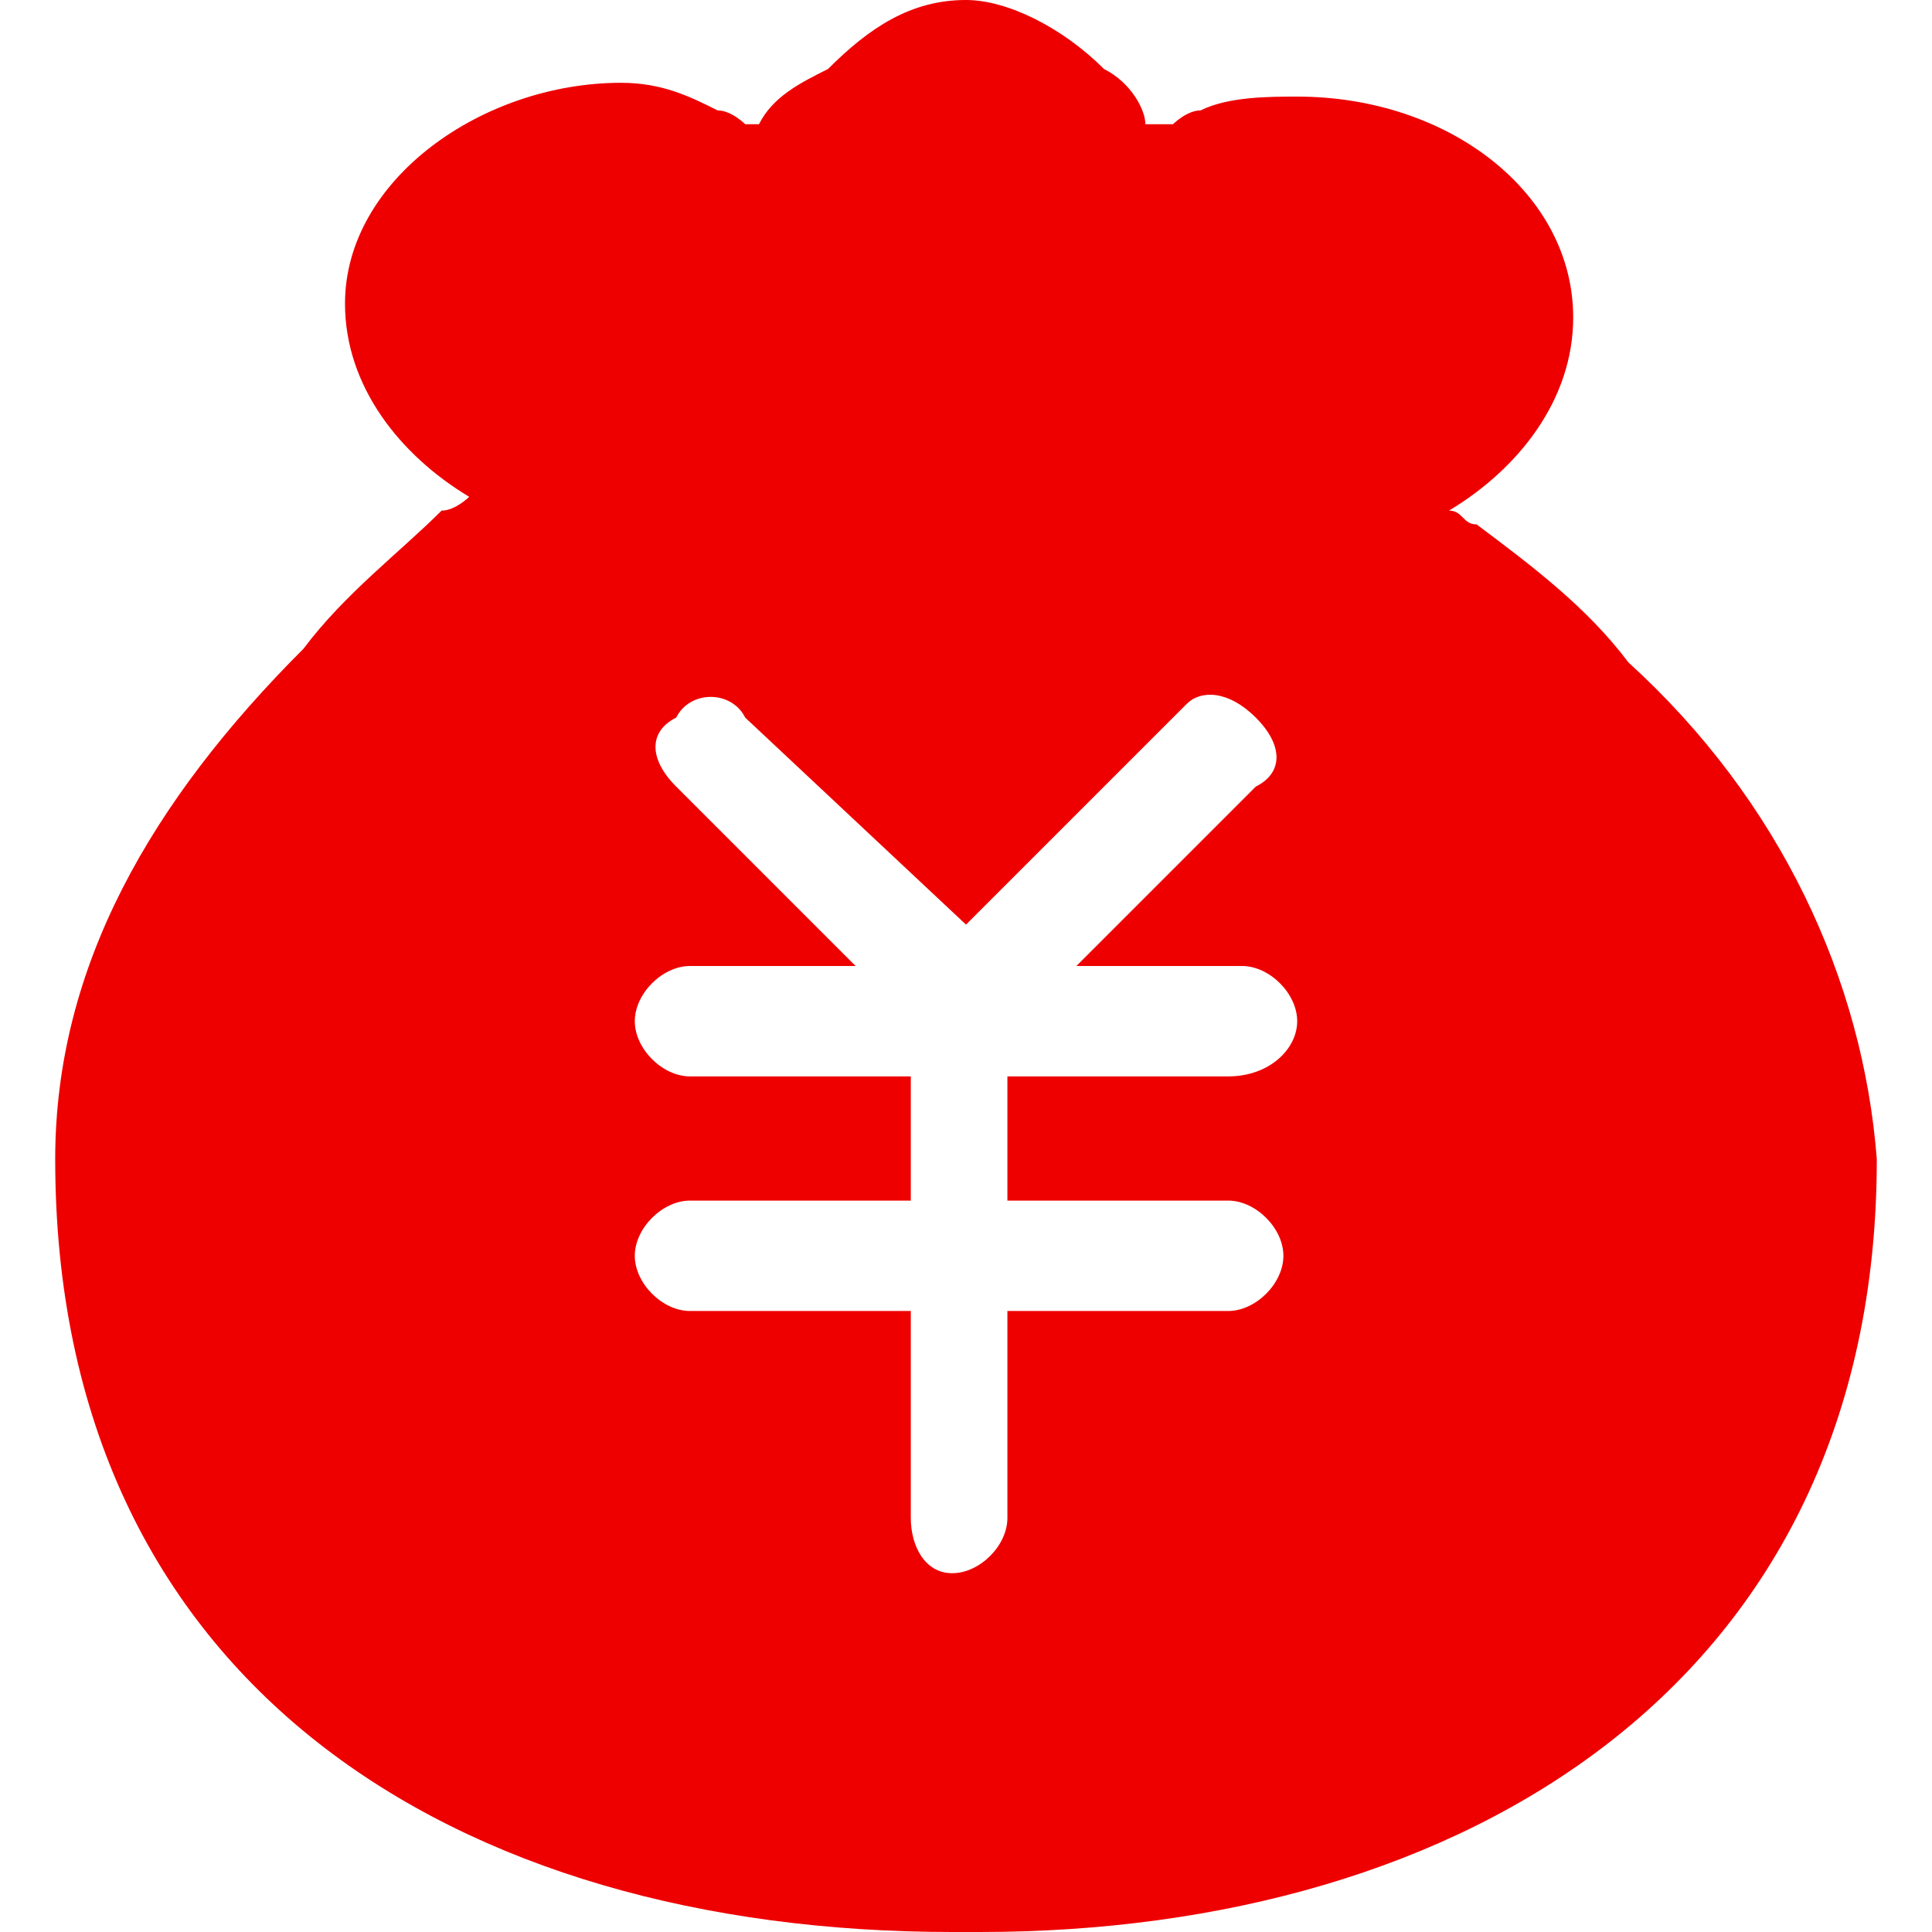 <?xml version="1.0" standalone="no"?><!DOCTYPE svg PUBLIC "-//W3C//DTD SVG 1.1//EN" "http://www.w3.org/Graphics/SVG/1.1/DTD/svg11.dtd"><svg t="1698376905139" class="icon" viewBox="0 0 1024 1024" version="1.1" xmlns="http://www.w3.org/2000/svg" p-id="9138" xmlns:xlink="http://www.w3.org/1999/xlink" width="60" height="60"><path d="M863.086 351.086c-21.943-29.257-51.2-51.2-80.457-73.143-7.314 0-7.314-7.314-14.629-7.314 36.571-21.943 65.829-58.514 65.829-102.4 0-65.829-65.829-117.029-146.286-117.029-14.629 0-36.571 0-51.2 7.314-7.314 0-14.629 7.314-14.629 7.314h-14.629c0-7.314-7.314-21.943-21.943-29.257C563.2 14.629 533.943 0 512 0c-29.257 0-51.2 14.629-73.143 36.571-14.629 7.314-29.257 14.629-36.571 29.257h-7.314S387.657 58.514 380.343 58.514C365.714 51.2 351.086 43.886 329.143 43.886c-73.143 0-146.286 51.2-146.286 117.029 0 43.886 29.257 80.457 65.829 102.4 0 0-7.314 7.314-14.629 7.314-21.943 21.943-51.2 43.886-73.143 73.143C80.457 424.229 29.257 512 29.257 614.4c0 277.943 212.114 409.6 475.429 409.6h14.629c256 0 475.429-131.657 475.429-409.6-7.314-95.086-51.2-190.171-131.657-263.314zM650.971 636.343c14.629 0 29.257 14.629 29.257 29.257s-14.629 29.257-29.257 29.257H533.943V804.571c0 14.629-14.629 29.257-29.257 29.257s-21.943-14.629-21.943-29.257V694.857H365.714c-14.629 0-29.257-14.629-29.257-29.257s14.629-29.257 29.257-29.257h117.029v-65.829H365.714c-14.629 0-29.257-14.629-29.257-29.257S351.086 512 365.714 512h87.771L358.4 416.914c-14.629-14.629-14.629-29.257 0-36.571 7.314-14.629 29.257-14.629 36.571 0L512 490.057l117.029-117.029c7.314-7.314 21.943-7.314 36.571 7.314s14.629 29.257 0 36.571L570.514 512H658.286c14.629 0 29.257 14.629 29.257 29.257s-14.629 29.257-36.571 29.257H533.943v65.829h117.029z" p-id="9139" fill="#ee0000"></path></svg>